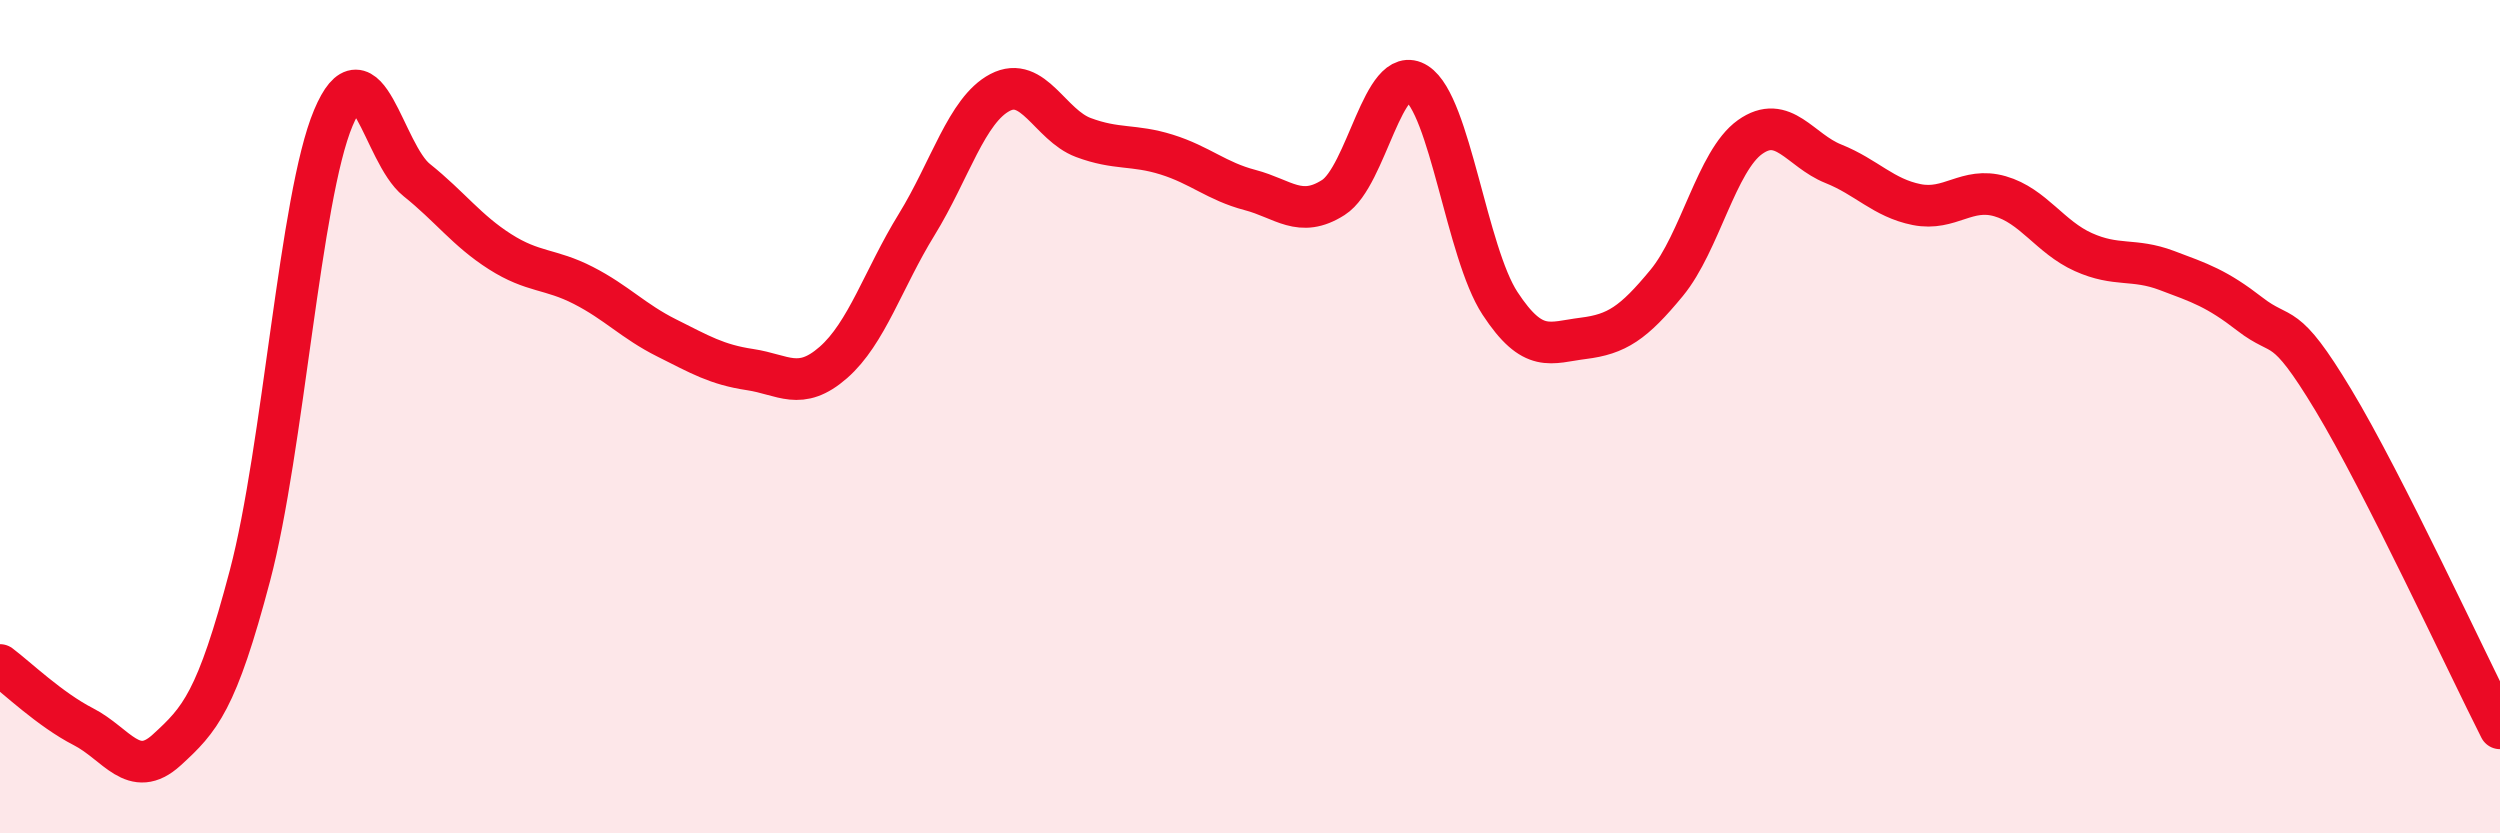
    <svg width="60" height="20" viewBox="0 0 60 20" xmlns="http://www.w3.org/2000/svg">
      <path
        d="M 0,15.96 C 0.4,16.26 1.2,17.03 2,17.44 C 2.8,17.85 3.2,18.73 4,18 C 4.8,17.27 5.2,16.84 6,13.81 C 6.8,10.78 7.2,4.73 8,2.83 C 8.8,0.93 9.2,3.68 10,4.32 C 10.8,4.96 11.2,5.53 12,6.04 C 12.8,6.55 13.2,6.44 14,6.85 C 14.8,7.26 15.2,7.71 16,8.11 C 16.8,8.51 17.2,8.75 18,8.87 C 18.8,8.99 19.2,9.4 20,8.7 C 20.8,8 21.2,6.69 22,5.39 C 22.8,4.09 23.2,2.64 24,2.22 C 24.8,1.8 25.2,3 26,3.3 C 26.8,3.6 27.2,3.46 28,3.71 C 28.8,3.96 29.2,4.35 30,4.56 C 30.8,4.77 31.2,5.25 32,4.74 C 32.8,4.23 33.2,1.49 34,2 C 34.8,2.51 35.2,6.06 36,7.28 C 36.8,8.5 37.2,8.22 38,8.12 C 38.8,8.02 39.2,7.76 40,6.79 C 40.8,5.82 41.2,3.86 42,3.29 C 42.8,2.72 43.2,3.61 44,3.93 C 44.8,4.25 45.2,4.75 46,4.91 C 46.8,5.07 47.2,4.48 48,4.71 C 48.8,4.94 49.2,5.69 50,6.05 C 50.8,6.41 51.2,6.19 52,6.49 C 52.8,6.79 53.2,6.92 54,7.54 C 54.8,8.16 54.8,7.61 56,9.6 C 57.2,11.59 59.2,15.9 60,17.48L60 20L0 20Z"
        fill="#EB0A25"
        opacity="0.1"
        stroke-linecap="round"
        stroke-linejoin="round"
      />
      <path
        d="M 0,15.96 C 0.4,16.26 1.2,17.03 2,17.44 C 2.8,17.85 3.2,18.73 4,18 C 4.8,17.27 5.2,16.84 6,13.81 C 6.8,10.78 7.2,4.73 8,2.83 C 8.8,0.93 9.2,3.68 10,4.32 C 10.8,4.96 11.2,5.53 12,6.04 C 12.8,6.55 13.2,6.44 14,6.85 C 14.8,7.26 15.2,7.71 16,8.11 C 16.8,8.51 17.2,8.75 18,8.87 C 18.8,8.99 19.2,9.4 20,8.7 C 20.8,8 21.2,6.69 22,5.39 C 22.8,4.09 23.2,2.64 24,2.22 C 24.8,1.8 25.2,3 26,3.3 C 26.8,3.6 27.2,3.46 28,3.71 C 28.8,3.96 29.2,4.35 30,4.56 C 30.8,4.77 31.2,5.25 32,4.74 C 32.8,4.23 33.2,1.49 34,2 C 34.8,2.51 35.2,6.06 36,7.28 C 36.8,8.5 37.2,8.22 38,8.12 C 38.8,8.02 39.2,7.76 40,6.79 C 40.8,5.82 41.2,3.86 42,3.29 C 42.8,2.72 43.2,3.61 44,3.93 C 44.8,4.25 45.2,4.75 46,4.91 C 46.8,5.07 47.2,4.48 48,4.71 C 48.8,4.94 49.2,5.69 50,6.05 C 50.8,6.41 51.2,6.19 52,6.49 C 52.8,6.79 53.2,6.92 54,7.54 C 54.8,8.16 54.8,7.61 56,9.6 C 57.2,11.59 59.2,15.9 60,17.48"
        stroke="#EB0A25"
        stroke-width="1"
        fill="none"
        stroke-linecap="round"
        stroke-linejoin="round"
      />
    </svg>
  
